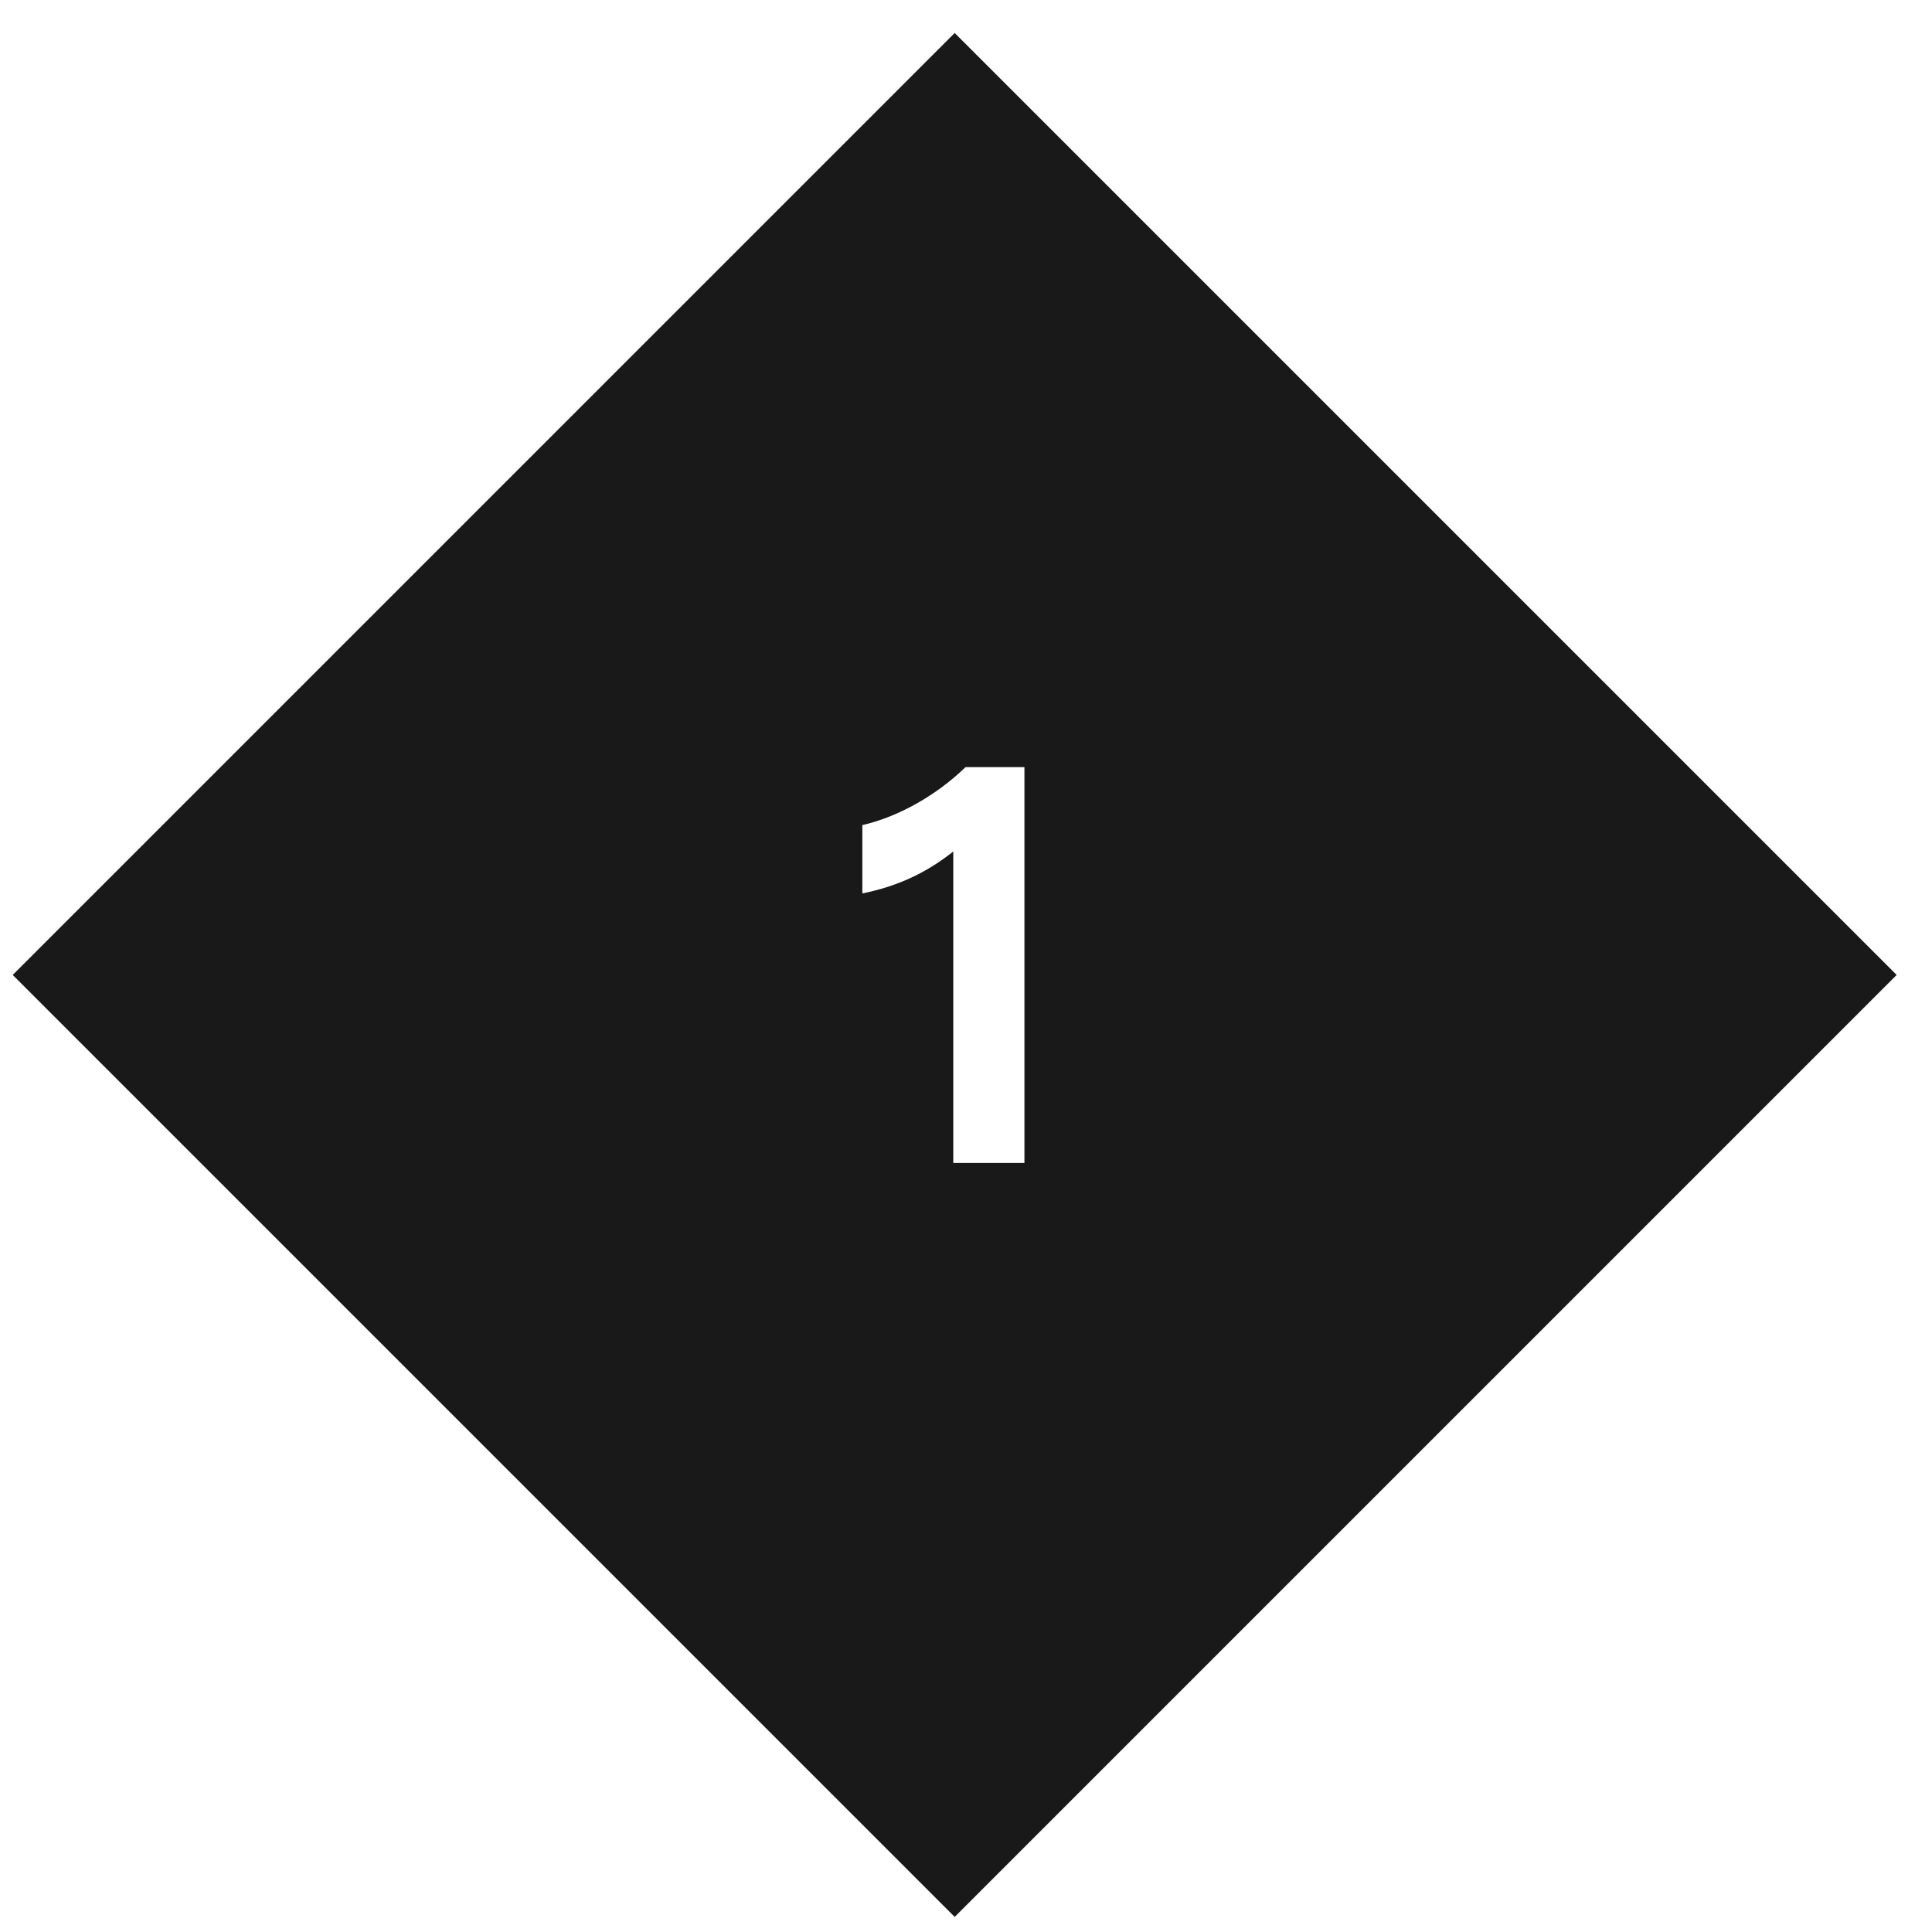 <svg width="41" height="41" viewBox="0 0 41 41" fill="none" xmlns="http://www.w3.org/2000/svg">
<path d="M20.26 0.7L0.27 20.69L20.26 40.68L40.25 20.69L20.26 0.7ZM20.23 24.67V18.07C19.65 18.53 19.04 18.81 18.3 18.96V17.51C19.08 17.33 19.88 16.87 20.49 16.28H21.74V24.68H20.23V24.67Z" fill="#191919"/>
</svg>
